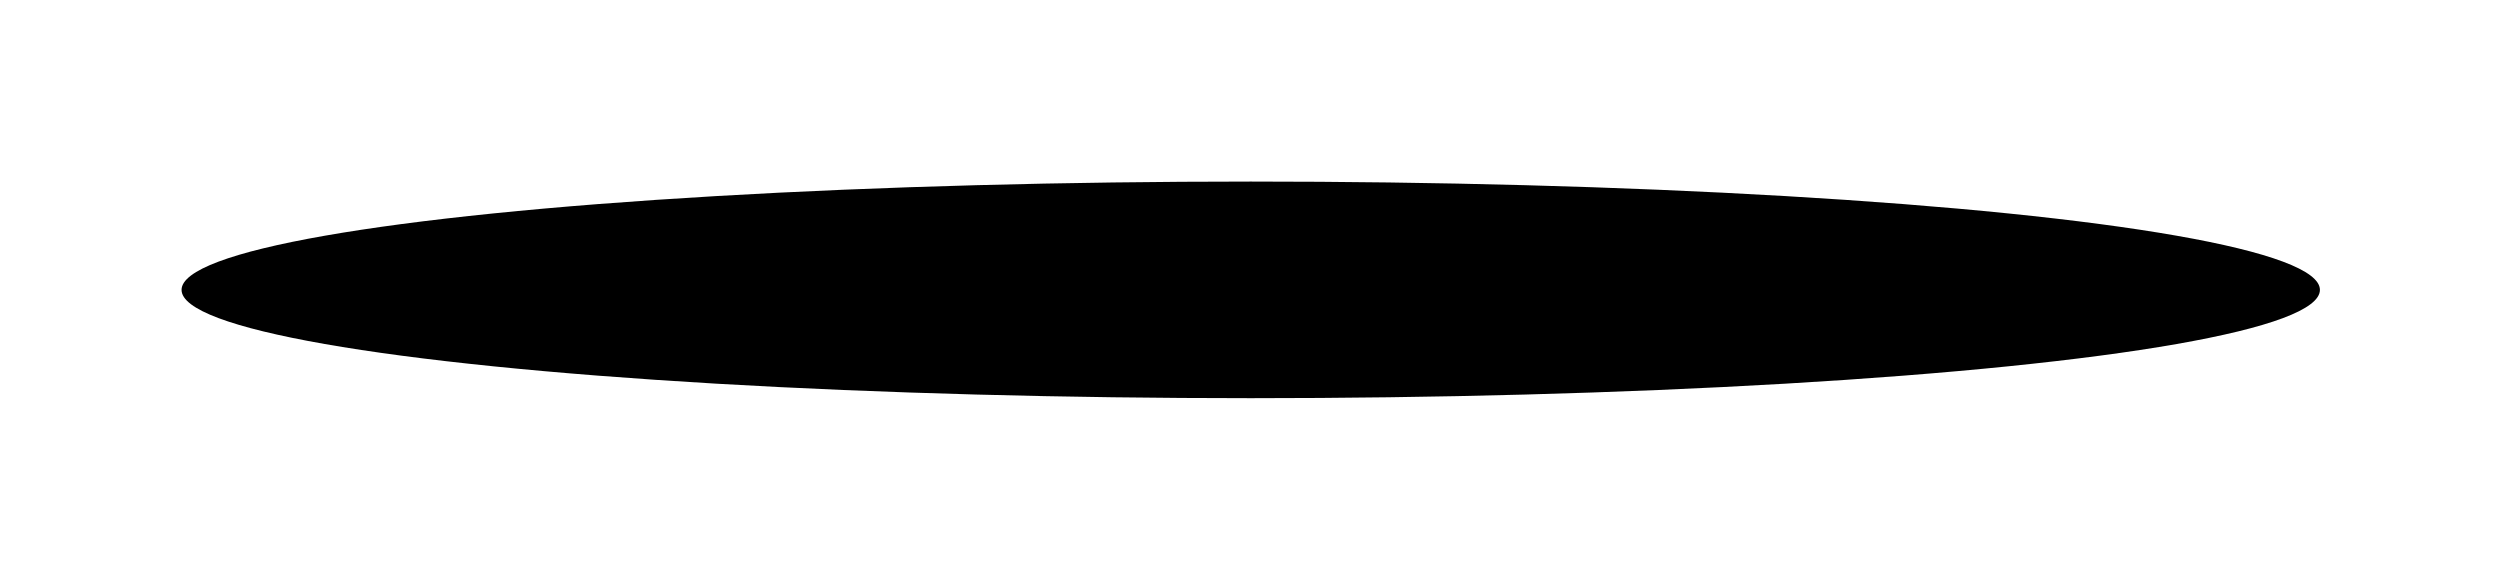 <?xml version="1.0" encoding="utf-8"?>
<svg xmlns="http://www.w3.org/2000/svg" fill="none" height="100%" overflow="visible" preserveAspectRatio="none" style="display: block;" viewBox="0 0 179 41" width="100%">
<g filter="url(#filter0_f_0_2197)" id="Ellipse 2354">
<ellipse cx="89.553" cy="20.755" fill="black" rx="76.553" ry="7.755"/>
</g>
<defs>
<filter color-interpolation-filters="sRGB" filterUnits="userSpaceOnUse" height="39.551" id="filter0_f_0_2197" width="177.147" x="0.98" y="0.98">
<feFlood flood-opacity="0" result="BackgroundImageFix"/>
<feBlend in="SourceGraphic" in2="BackgroundImageFix" mode="normal" result="shape"/>
<feGaussianBlur result="effect1_foregroundBlur_0_2197" stdDeviation="6.01"/>
</filter>
</defs>
</svg>
